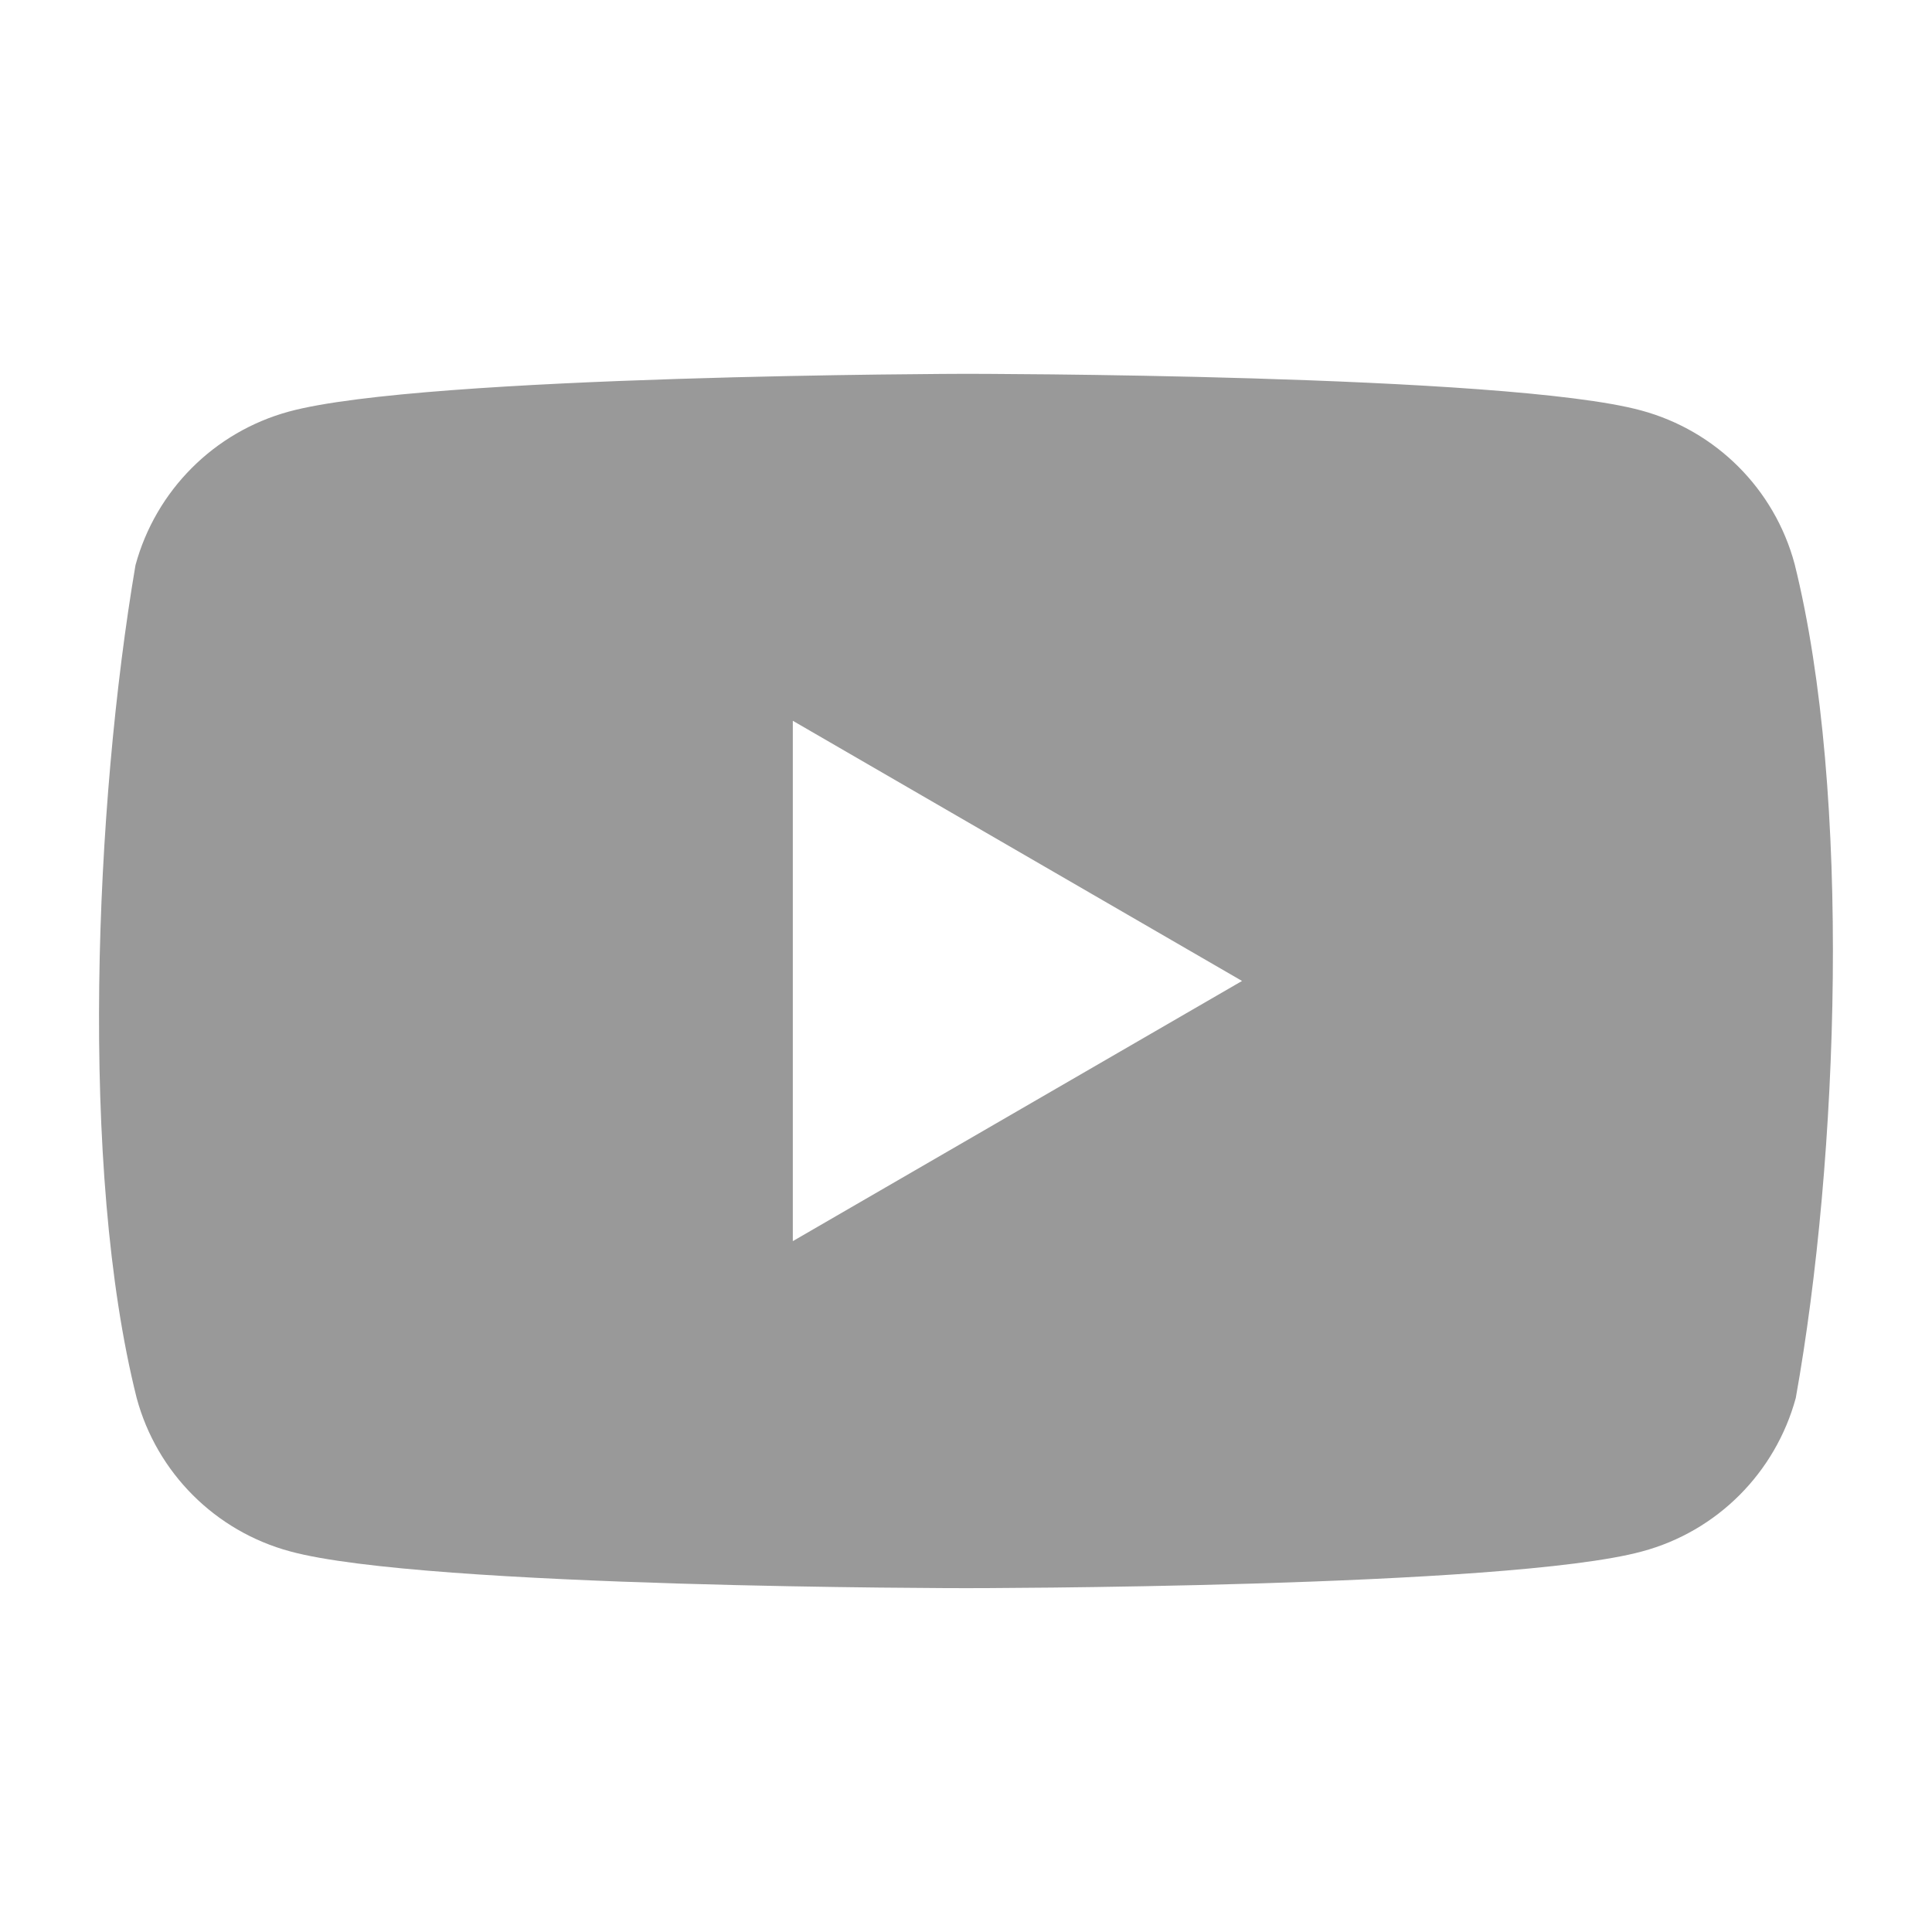 <?xml version="1.0" encoding="utf-8"?>
<!-- Generator: Adobe Illustrator 16.2.0, SVG Export Plug-In . SVG Version: 6.00 Build 0)  -->
<!DOCTYPE svg PUBLIC "-//W3C//DTD SVG 1.1//EN" "http://www.w3.org/Graphics/SVG/1.1/DTD/svg11.dtd">
<svg version="1.1" id="レイヤー_1" xmlns="http://www.w3.org/2000/svg" xmlns:xlink="http://www.w3.org/1999/xlink" x="0px"
	 y="0px" width="39px" height="39px" viewBox="0 0 39 39" enable-background="new 0 0 39 39" xml:space="preserve">
<g>
	<path fill="#999999" d="M36.227,11.386c-0.406-1.514-1.586-2.691-3.096-3.1c-2.717-0.74-13.648-0.74-13.648-0.74
		S8.549,7.567,5.833,8.308c-1.51,0.412-2.686,1.59-3.098,3.1c-0.82,4.826-1.14,12.179,0.024,16.813
		c0.407,1.508,1.586,2.689,3.098,3.096c2.717,0.742,13.645,0.742,13.645,0.742s10.933,0,13.648-0.742
		c1.512-0.406,2.689-1.588,3.1-3.096C37.117,23.386,37.383,16.036,36.227,11.386z M16.004,25.054V14.55l9.068,5.252L16.004,25.054z"
		/>
</g>
</svg>
